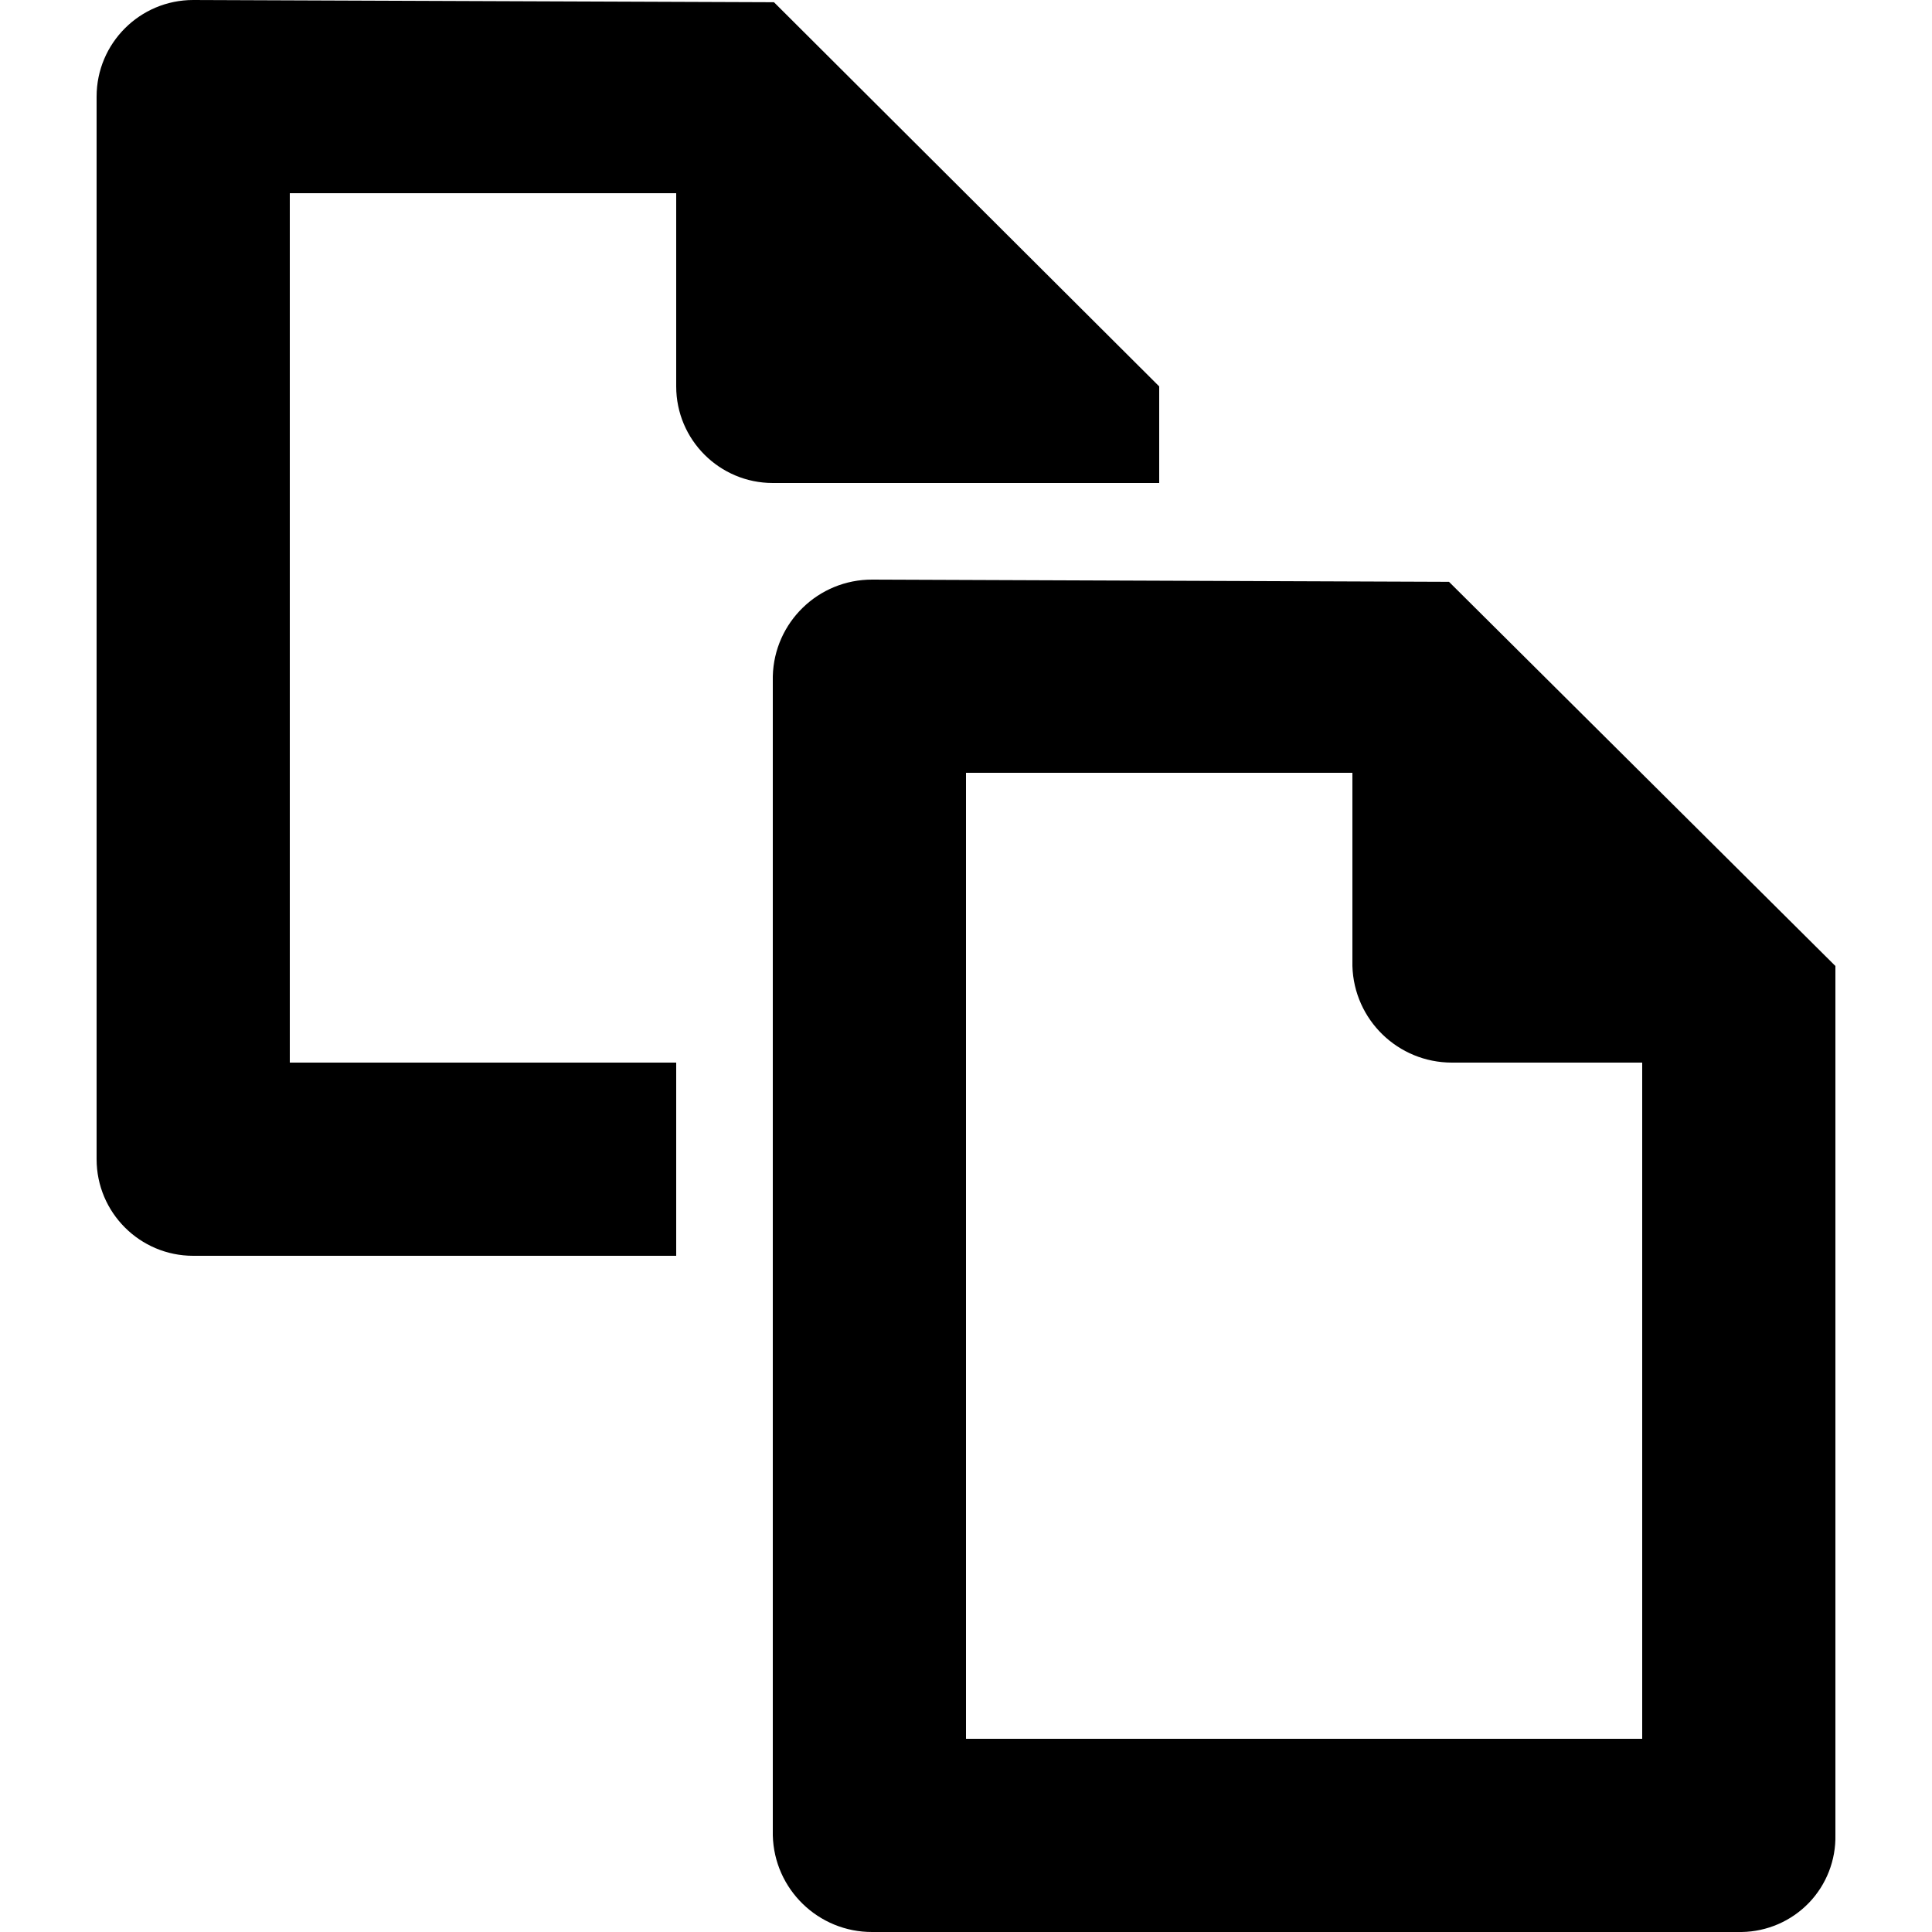 <svg width="20" height="20" viewBox="0 0 20 20" fill="none" xmlns="http://www.w3.org/2000/svg">
<g clip-path="url(#clip0)">
<path fill-rule="evenodd" clip-rule="evenodd" d="M9.03 6L15 6.023L19 10V18.994C19.006 19.256 18.907 19.51 18.725 19.699C18.542 19.888 18.292 19.996 18.03 20H9.03C8.472 20.002 8.014 19.558 8 19V7C8.014 6.442 8.472 5.998 9.03 6V6ZM14 8H10V18H17V11H15.03C14.472 11 14.016 10.557 14 10V8ZM2 0L8.012 0.023L12 4V5H8C7.448 5 7 4.552 7 4V2H3V11H7V13H2C1.448 13 1 12.552 1 12V1C1 0.448 1.448 0 2 0Z" fill="black"/>
</g>
<defs>
<clipPath id="clip0">
<rect width="20" height="20" fill="white"/>
</clipPath>
</defs>
</svg>
